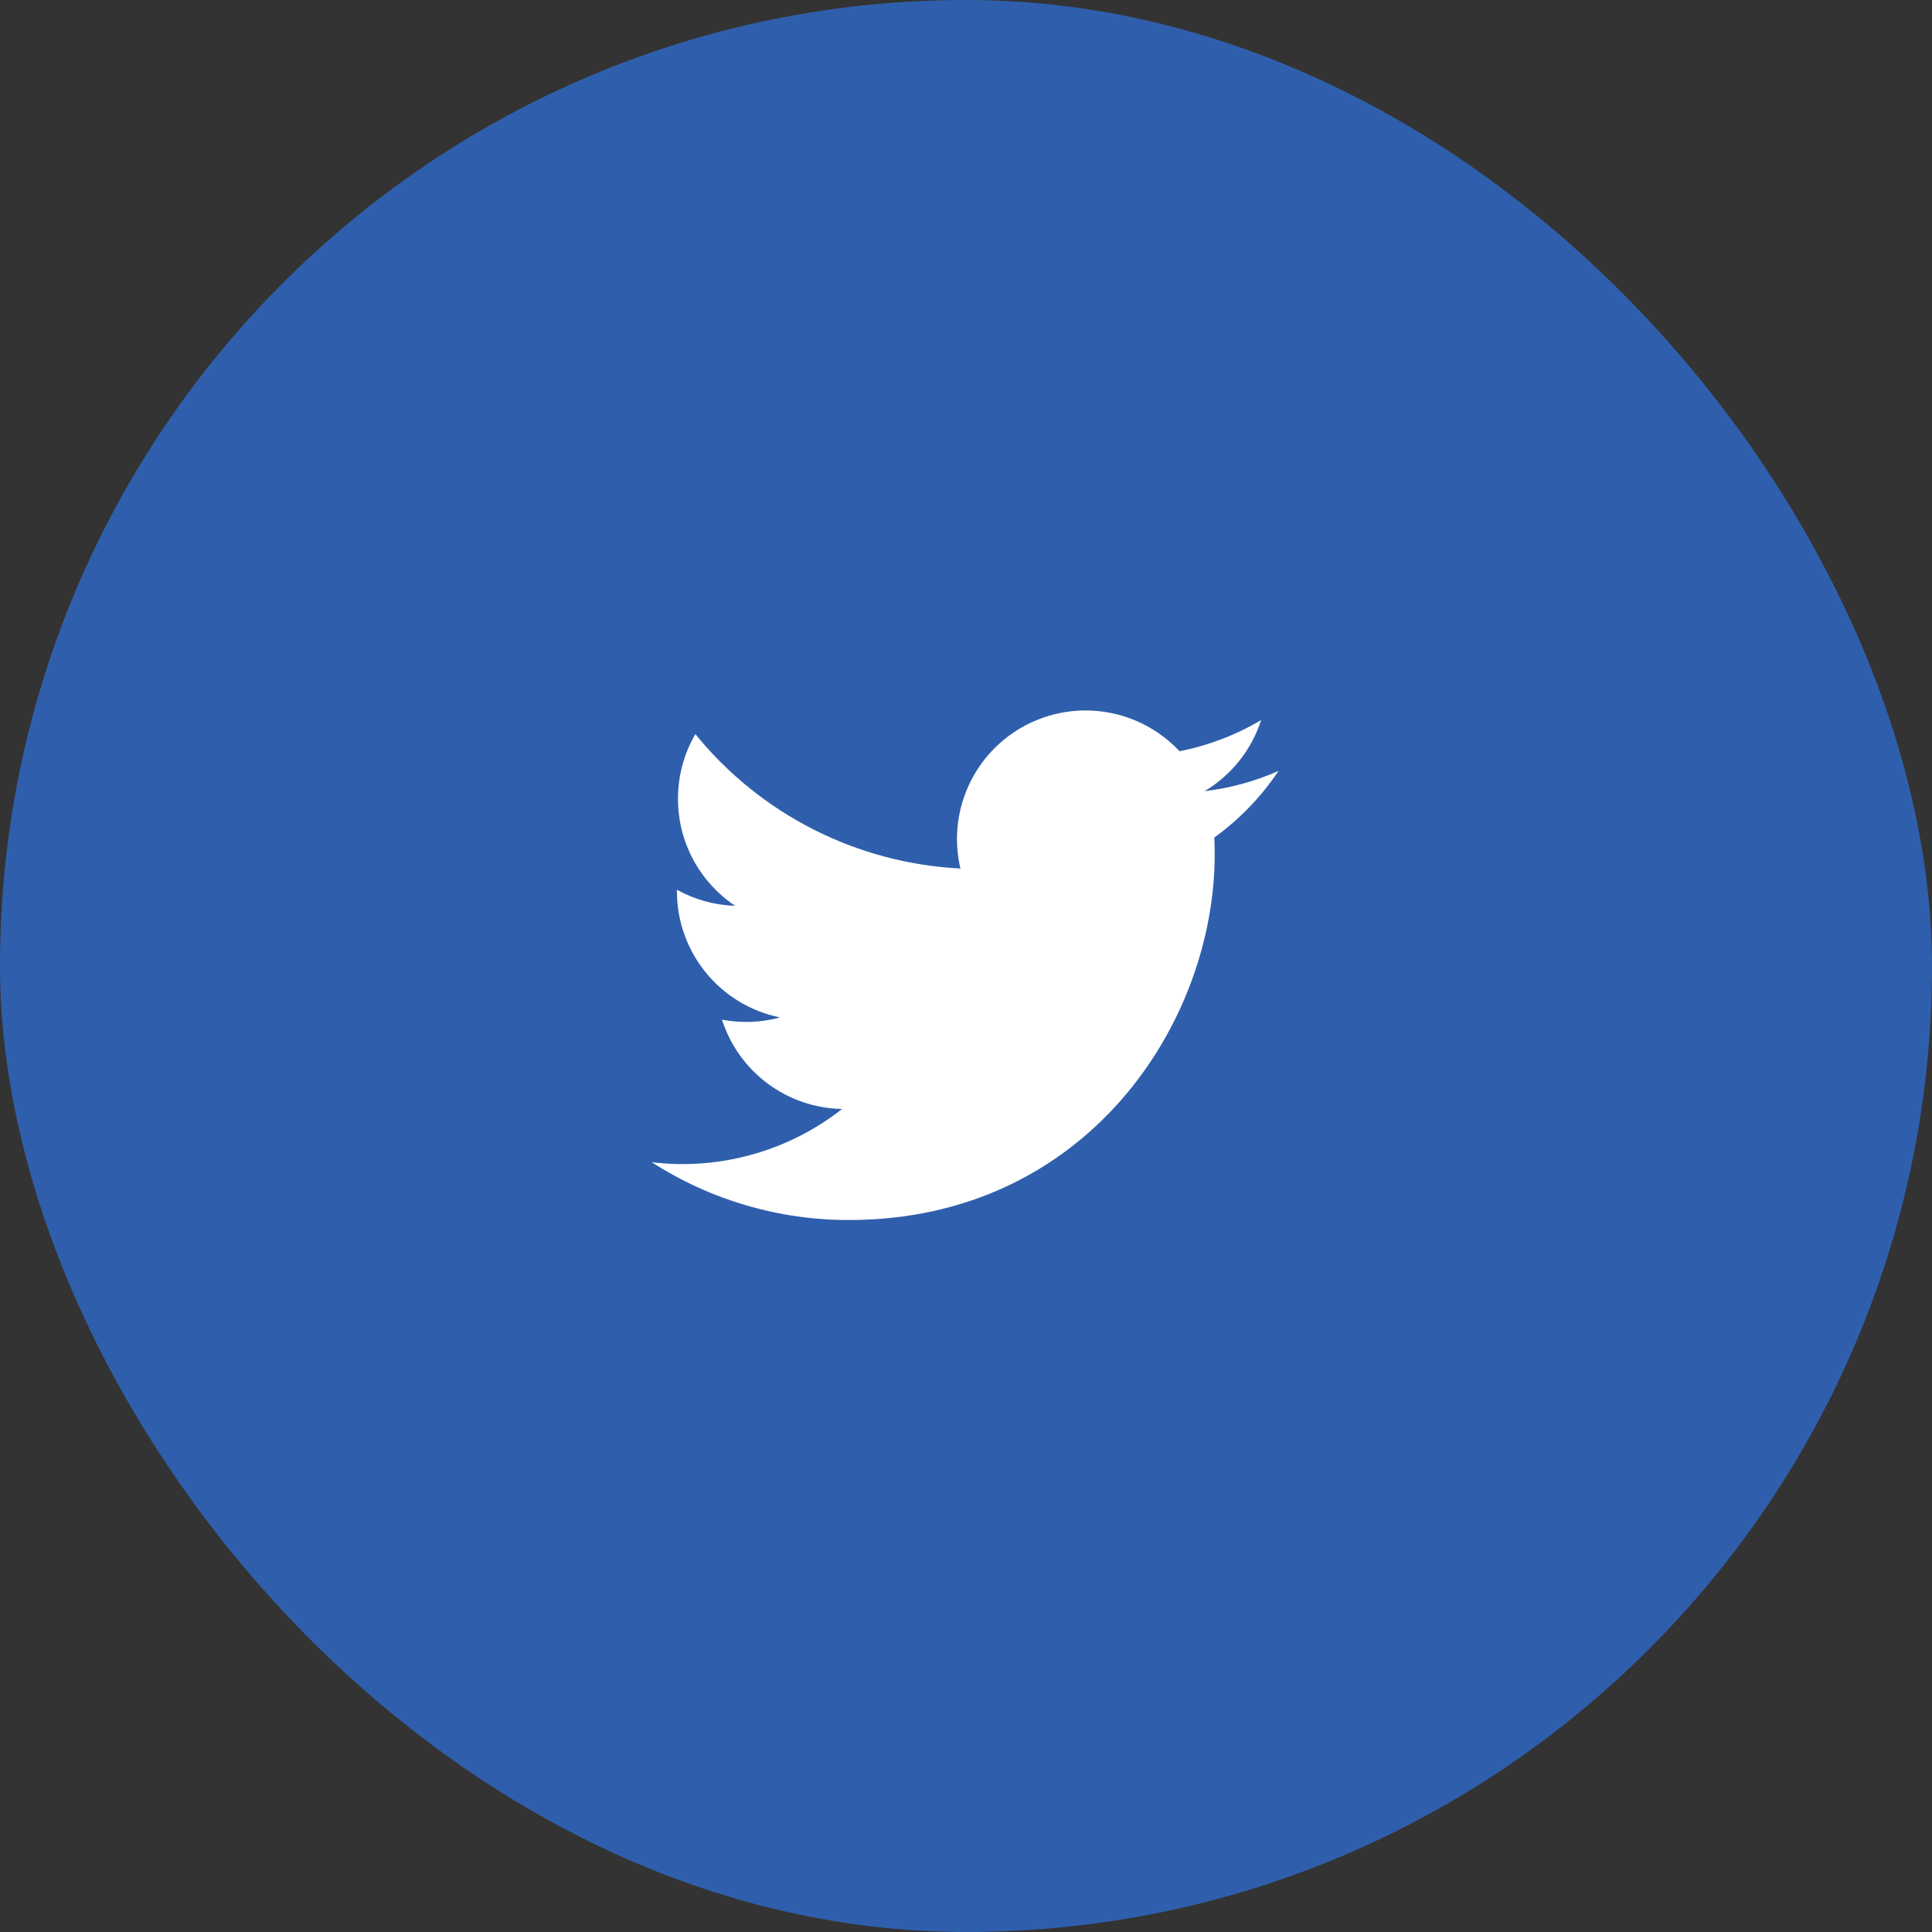 <svg width="48" height="48" viewBox="0 0 48 48" fill="none" xmlns="http://www.w3.org/2000/svg">
<rect x="0" y="0" width="48" height="48" fill="#333333" stroke="none"/>
<rect width="48" height="48" rx="24" fill="#2F5FAC"/>
<path d="M31.763 19.154C31.18 19.412 30.561 19.581 29.928 19.657C30.595 19.257 31.095 18.629 31.333 17.889C30.707 18.262 30.02 18.523 29.305 18.664C28.824 18.15 28.186 17.809 27.492 17.694C26.797 17.579 26.084 17.697 25.463 18.029C24.842 18.361 24.349 18.889 24.059 19.531C23.769 20.173 23.7 20.892 23.861 21.578C22.591 21.514 21.348 21.184 20.214 20.609C19.079 20.034 18.078 19.227 17.276 18.239C16.992 18.727 16.843 19.282 16.844 19.846C16.844 20.954 17.408 21.932 18.265 22.505C17.758 22.489 17.262 22.352 16.818 22.106V22.145C16.818 22.883 17.073 23.598 17.541 24.169C18.008 24.74 18.658 25.132 19.381 25.278C18.91 25.406 18.416 25.424 17.937 25.333C18.141 25.968 18.538 26.523 19.073 26.921C19.609 27.319 20.255 27.54 20.922 27.552C20.259 28.073 19.5 28.457 18.689 28.684C17.877 28.911 17.029 28.976 16.192 28.875C17.653 29.814 19.353 30.313 21.089 30.311C26.965 30.311 30.179 25.443 30.179 21.221C30.179 21.084 30.175 20.945 30.169 20.808C30.795 20.356 31.335 19.796 31.763 19.155L31.763 19.154Z" fill="white"/>
</svg>

